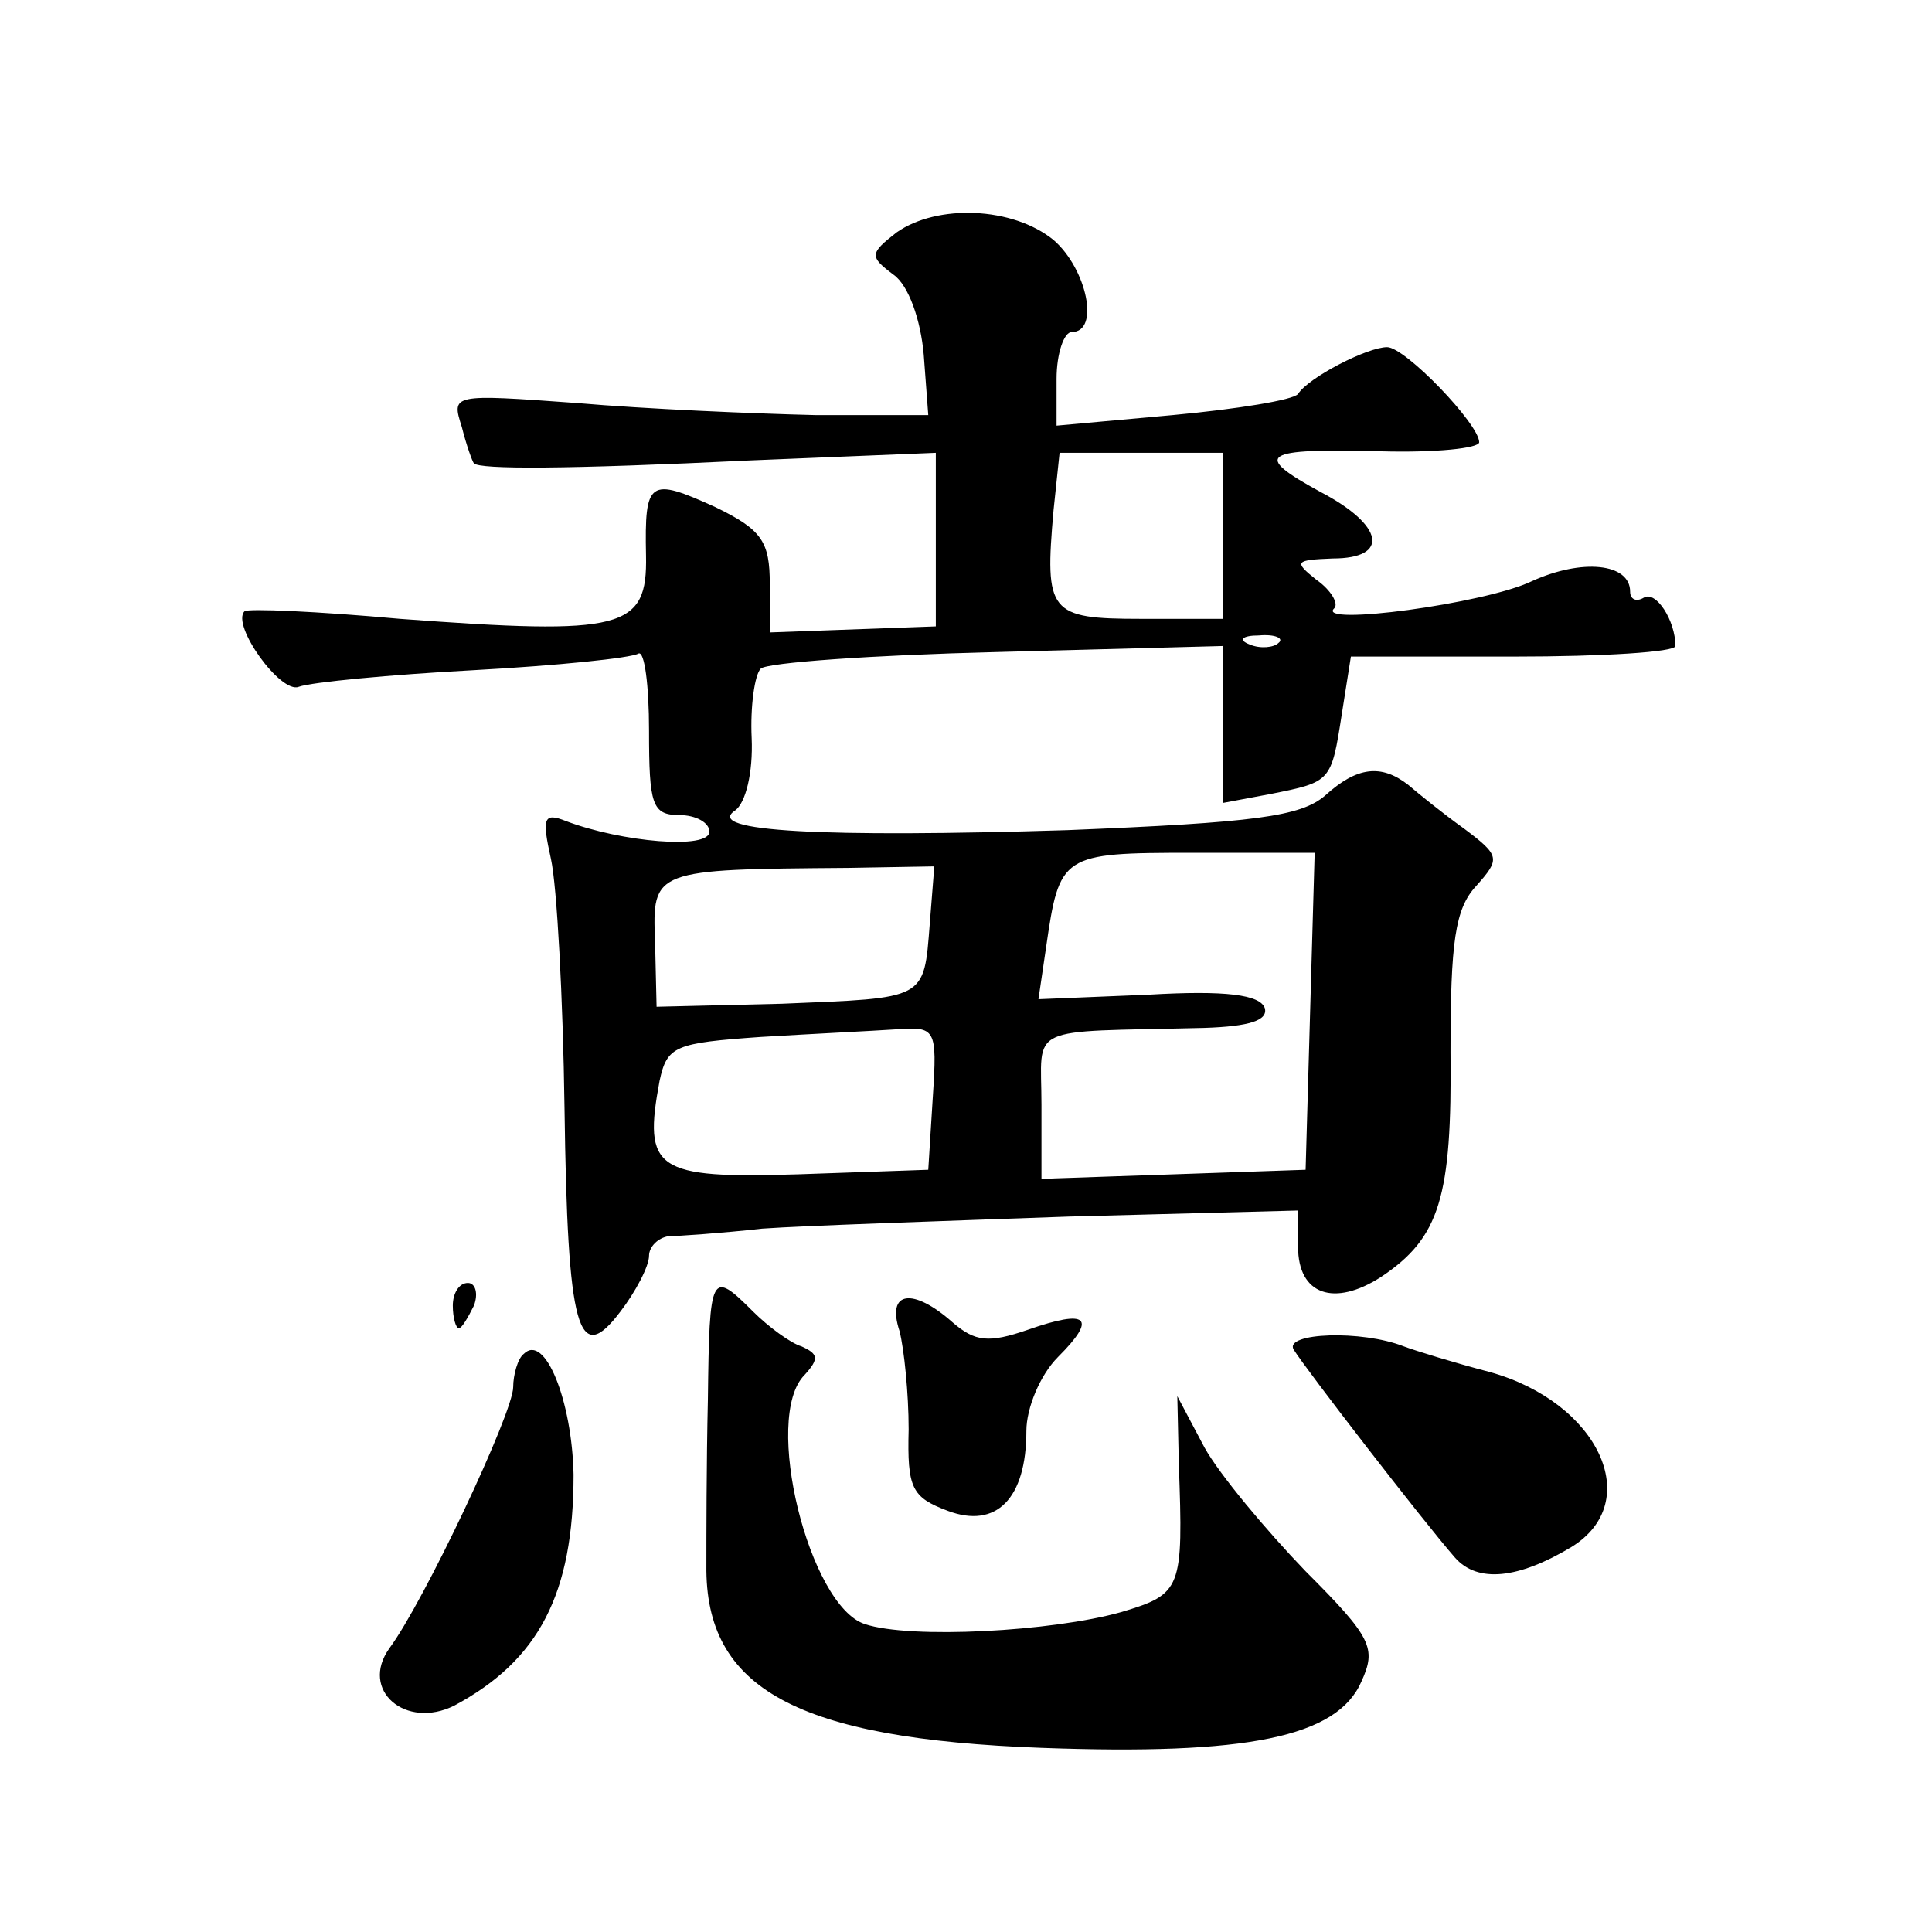 <?xml version="1.0" standalone="no"?>
<!DOCTYPE svg PUBLIC "-//W3C//DTD SVG 20010904//EN"
 "http://www.w3.org/TR/2001/REC-SVG-20010904/DTD/svg10.dtd">
<svg version="1.0" xmlns="http://www.w3.org/2000/svg"
 width="128pt" height="128pt" viewBox="0 0 128 128"
 preserveAspectRatio="xMidYMid meet">
<g transform="translate(0,128) scale(0.1,-0.1)"
fill="#0" stroke="none">
<path d="M594 1126 c-18 -14 -18 -16 -2 -28 10 -7 18 -30 20 -53 l3 -40 -75 0 c-41
1 -112 4 -158 8 -83 6 -83 6 -76 -16 3 -12 7 -23 8 -24 4 -4 60 -4 184 2 l122 5
0 -57 0 -58 -55 -2 -55 -2 0 32 c0 28 -5 36 -36 51 -44 20 -47 18 -46 -32 1 -49
-15 -53 -163 -42 -55 5 -101 7 -103 5 -9 -9 24 -55 36 -50 8 3 60 8 116 11 55 3
104 8 109 11 4 2 7 -21 7 -51 0 -49 2 -56 20 -56 11 0 20 -5 20 -11 0 -12 -58 -7
-95 7 -15 6 -16 2 -10 -25 4 -18 8 -92 9 -165 2 -148 9 -172 37 -135 10 13 19 30
19 37 0 6 6 12 13 13 6 0 35 2 62 5 28 2 119 5 203 8 l152 4 0 -24 c0 -32 24 -40
55 -20 39 26 47 53 46 149 0 73 3 95 17 110 16 18 16 20 -8 38 -14 10 -30 23 -37
29 -18 14 -34 12 -55 -7 -16 -14 -47 -18 -171 -23 -161 -5 -241 -1 -220 13 7 5
12 25 11 48 -1 21 2 42 6 46 4 4 74 9 156 11 l150 4 0 -52 0 -52 32 6 c40 8 40
8 47 53 l6 38 108 0 c59 0 107 3 107 7 0 17 -13 37 -21 32 -5 -3 -9 -1 -9 4 0 19
-32 22 -65 7 -31 -15 -144 -30 -131 -18 3 3 -2 12 -12 19 -15 12 -14 13 11 14 38
0 34 22 -8 44 -46 25 -39 29 40 27 36 -1 65 2 65 6 0 12 -49 63 -61 63 -13 0 -52
-20 -59 -31 -3 -4 -40 -10 -83 -14 l-77 -7 0 31 c0 17 5 31 10 31 19 0 10 42 -12
61 -27 22 -77 24 -104 5z m216 -201 l0 -55 -54 0 c-61 0 -64 4 -58 72 l4 38 54
0 54 0 0 -55z m37 -71 c-3 -3 -12 -4 -19 -1 -8 3 -5 6 6 6 11 1 17 -2 13 -5z m21
-244 l-3 -105 -87 -3 -88 -3 0 49 c0 54 -12 48 108 51 30 1 42 5 40 13 -3 9 -26
12 -77 9 l-73 -3 5 34 c9 62 10 63 97 63 l81 0 -3 -105z m-252 58 c-4 -51 -2 -49
-98 -53 l-83 -2 -1 43 c-2 48 -1 48 128 49 l57 1 -3 -38z m2 -115 l-3 -48 -86 -3
c-95 -3 -103 3 -92 62 5 23 10 25 67 29 33 2 74 4 89 5 27 2 28 1 25 -45z M300
415 c0 -8 2 -15 4 -15 2 0 6 7 10 15 3 8 1 15 -4 15 -6 0 -10 -7 -10 -15z M469
353 c-1 -43 -1 -93 -1 -110 -1 -82 60 -115 222 -121 136 -5 196 7 212 44 10 22
7 29 -37 73 -26 27 -57 64 -67 82 l-18 34 1 -45 c3 -83 2 -86 -38 -98 -46 -13 -140
-18 -170 -8 -37 12 -68 137 -40 165 10 11 9 14 -2 19 -7 2 -22 13 -32 23 -28 28
-29 26 -30 -58z M596 398 c3 -12 6 -41 6 -65 -1 -39 2 -45 26 -54 32 -12 52 8 52
53 0 15 9 37 21 49 26 26 20 32 -20 18 -26 -9 -35 -8 -50 5 -26 23 -44 21 -35 -6z
M857 386 c8 -13 86 -114 107 -138 15 -17 42 -14 77 7 49 30 18 96 -54 116 -23 6
-49 14 -57 17 -28 11 -79 9 -73 -2z M347 383 c-4 -3 -7 -14 -7 -22 0 -17 -59 -142
-82 -173 -20 -28 11 -54 43 -38 56 30 79 74 79 153 -1 49 -19 94 -33 80z"/>
</g>
</svg>
